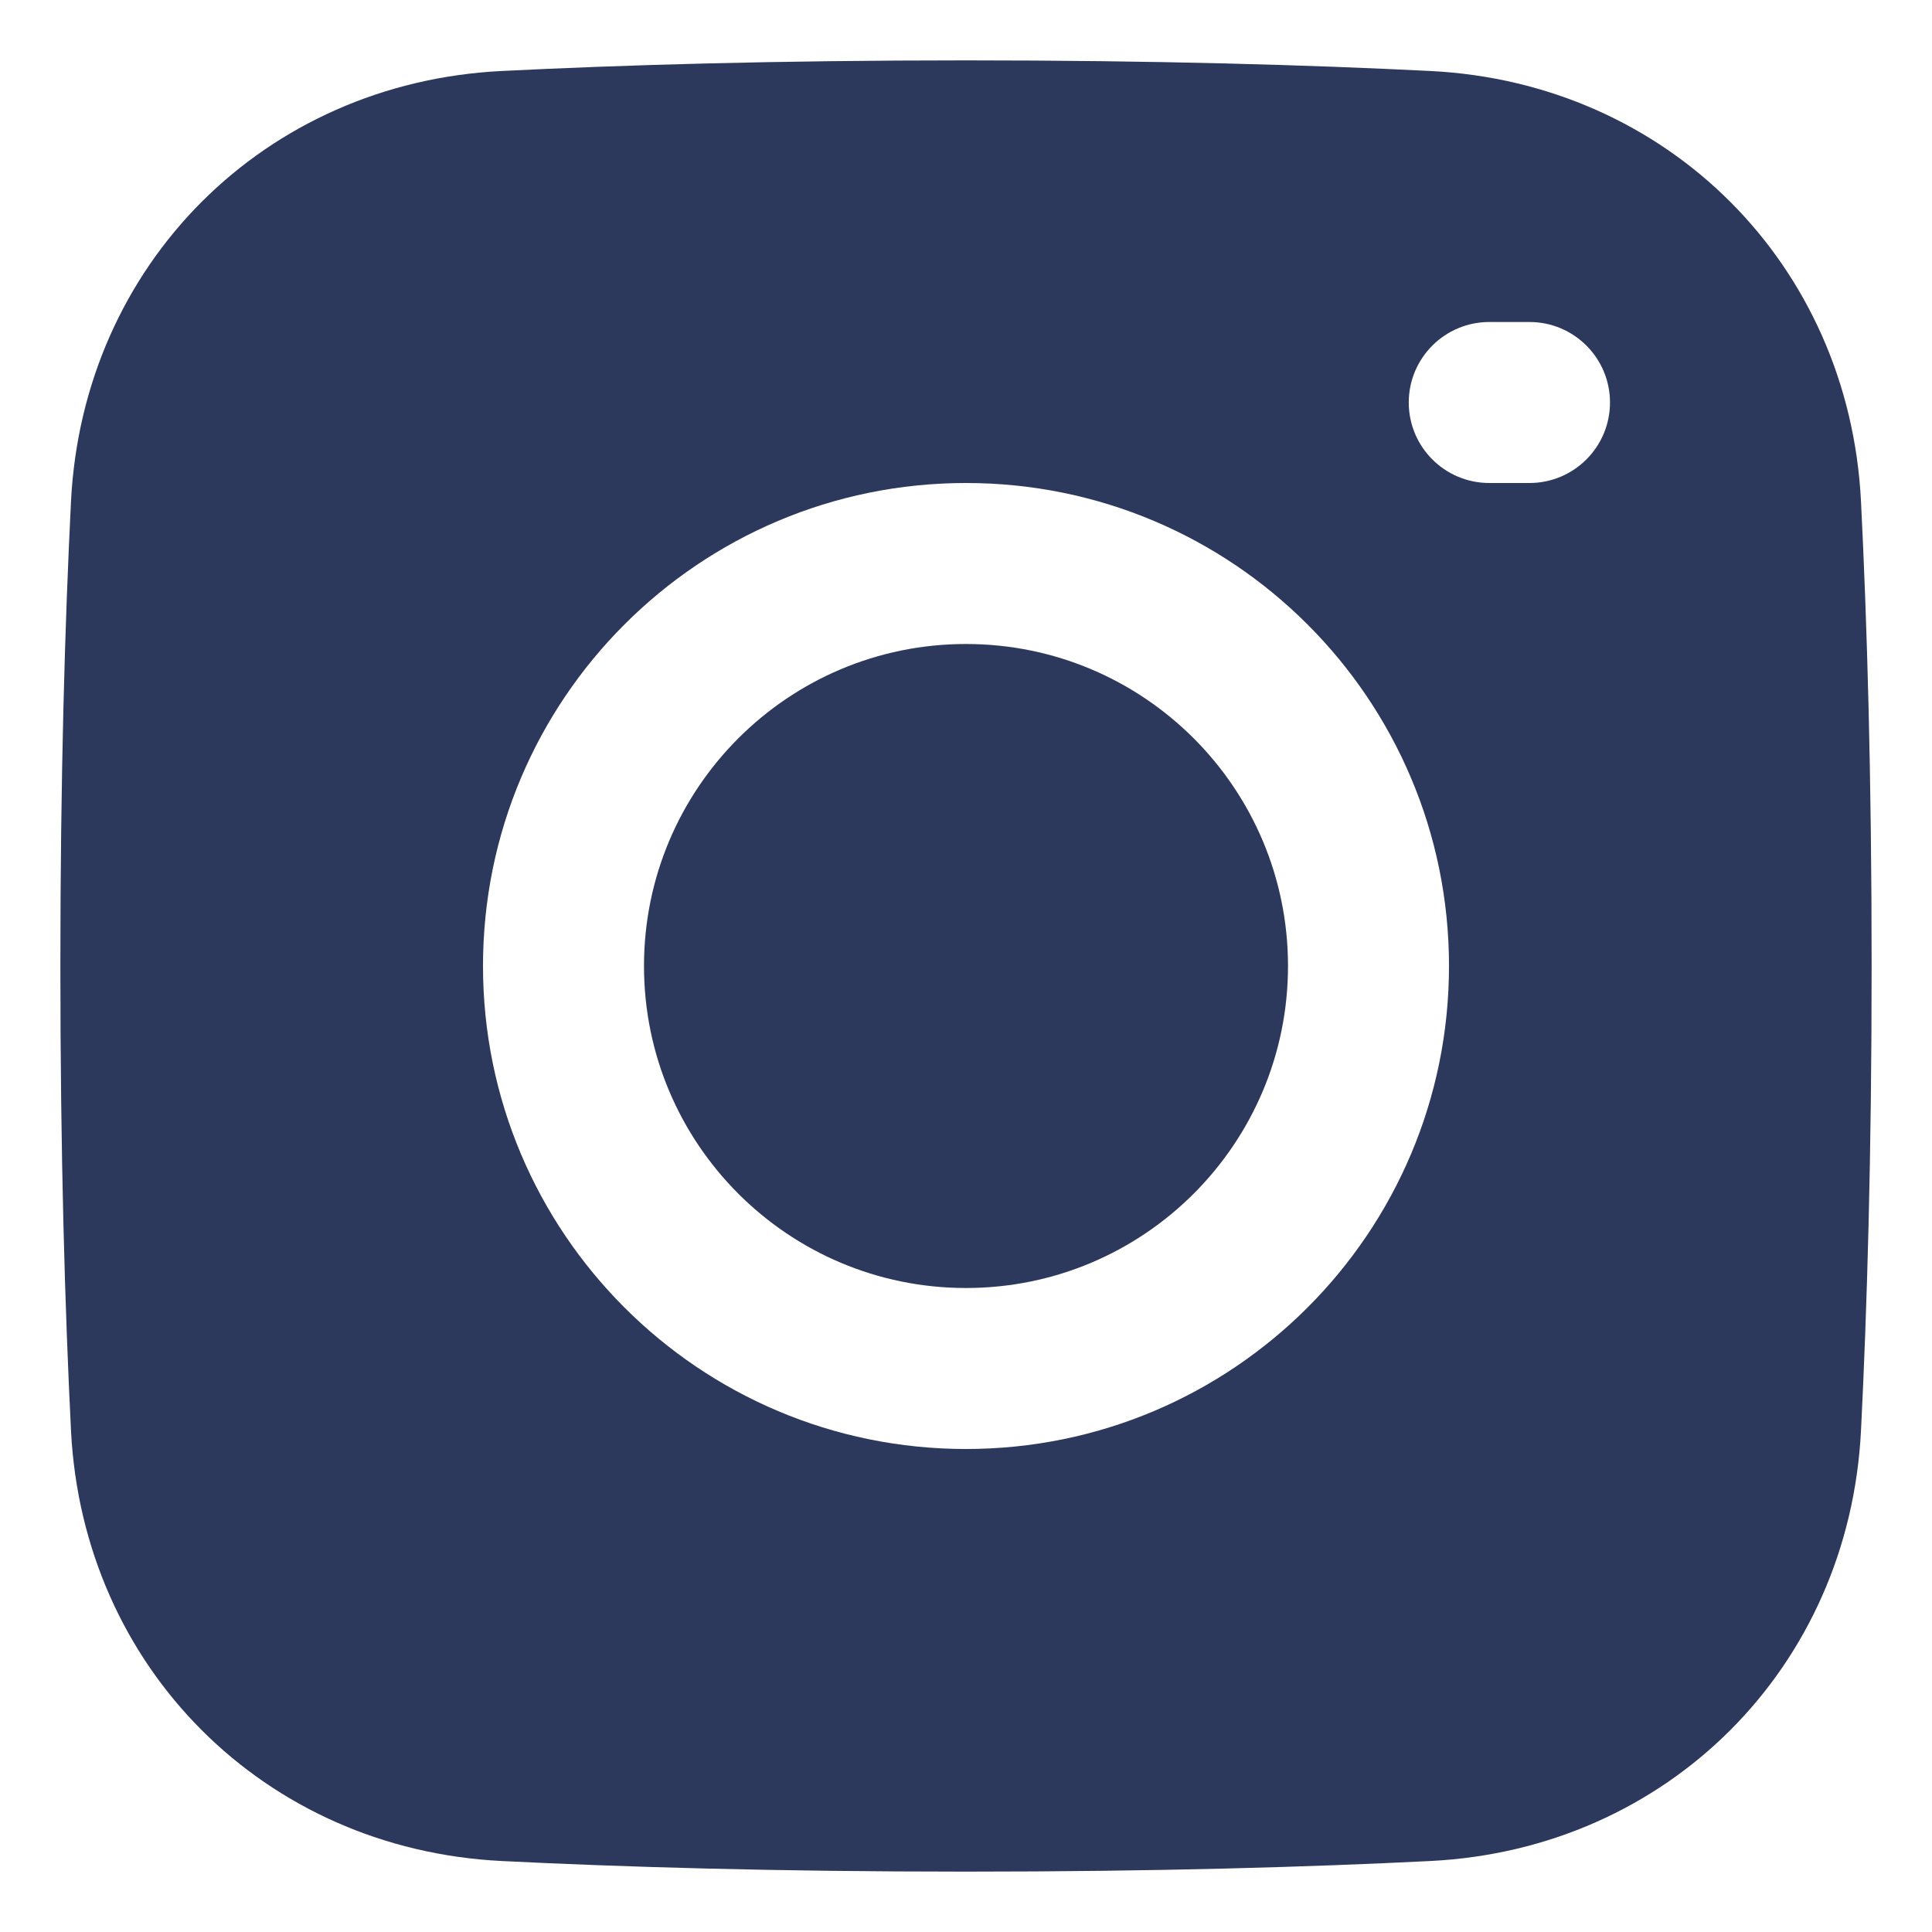 <?xml version="1.0" encoding="UTF-8"?>
<svg xmlns="http://www.w3.org/2000/svg" width="24" height="24" viewBox="0 0 24 24" fill="none">
  <g clip-path="url(#clip0_10890_11)">
    <path d="M12 8C9.791 8 8 9.791 8 12C8 14.209 9.791 16 12 16C14.209 16 16 14.209 16 12C16 9.791 14.209 8 12 8Z" fill="#2C385C"></path>
    <path fill-rule="evenodd" clip-rule="evenodd" d="M12 23.25C9.639 23.25 7.728 23.193 6.229 23.118C3.284 22.97 1.03 20.716 0.882 17.771C0.807 16.272 0.75 14.361 0.75 12C0.75 9.639 0.807 7.728 0.882 6.229C1.03 3.283 3.284 1.03 6.229 0.882C7.728 0.807 9.639 0.75 12 0.75C14.361 0.75 16.272 0.807 17.771 0.882C20.716 1.03 22.97 3.284 23.118 6.229C23.193 7.728 23.25 9.639 23.25 12C23.25 14.361 23.193 16.272 23.118 17.771C22.97 20.716 20.716 22.97 17.771 23.118C16.272 23.193 14.361 23.25 12 23.25ZM6 12C6 8.686 8.686 6 12 6C15.314 6 18 8.686 18 12C18 15.314 15.314 18 12 18C8.686 18 6 15.314 6 12ZM18.5 4C17.948 4 17.5 4.448 17.5 5C17.5 5.552 17.948 6 18.5 6H19C19.552 6 20 5.552 20 5C20 4.448 19.552 4 19 4H18.5Z" fill="#2C385C"></path>
  </g>
  <defs>
    <clipPath id="clip0_10890_11">
      <rect width="24" height="24" fill="white"></rect>
    </clipPath>
  </defs>
</svg>
